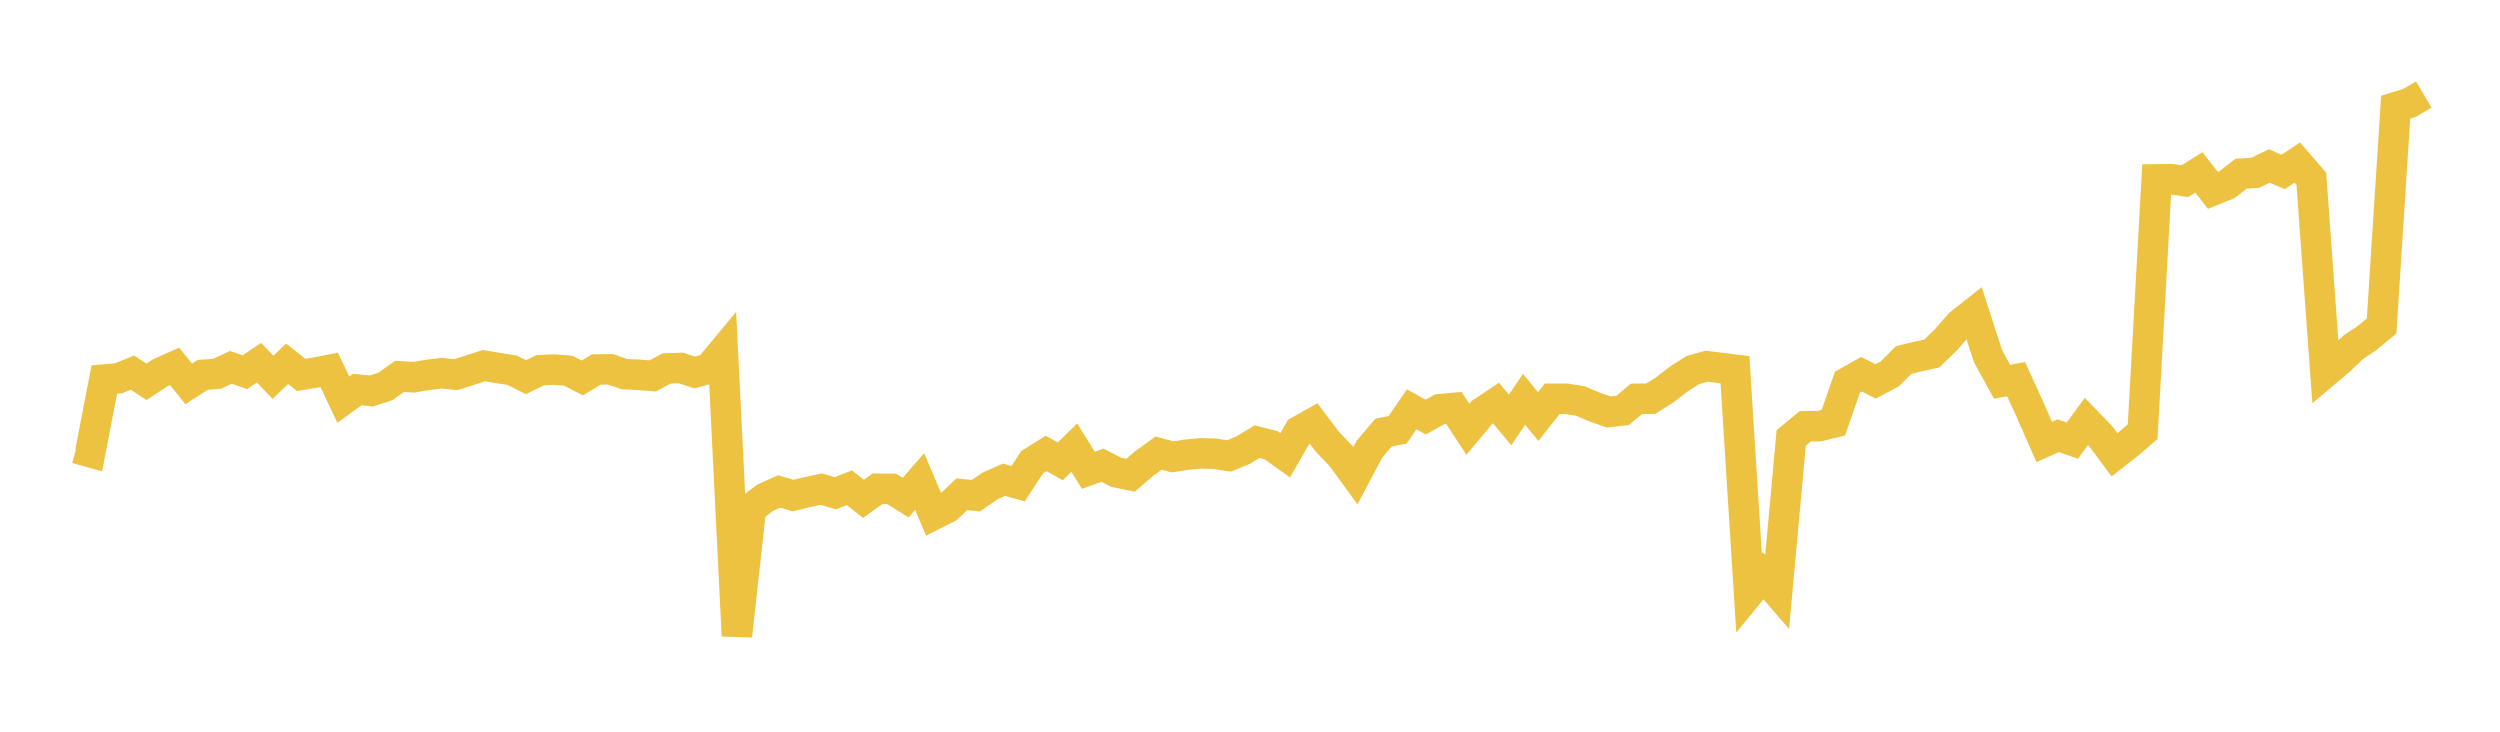 <svg width="164" height="48" xmlns="http://www.w3.org/2000/svg" xmlns:xlink="http://www.w3.org/1999/xlink"><path fill="none" stroke="rgb(237,194,64)" stroke-width="2" d="M5,29.412L5.922,29.664L6.844,24.897L7.766,24.818L8.689,24.447L9.611,25.046L10.533,24.441L11.455,24.033L12.377,25.186L13.299,24.59L14.222,24.526L15.144,24.1L16.066,24.416L16.988,23.793L17.91,24.754L18.832,23.863L19.754,24.593L20.677,24.444L21.599,24.264L22.521,26.22L23.443,25.554L24.365,25.648L25.287,25.35L26.21,24.687L27.132,24.748L28.054,24.593L28.976,24.48L29.898,24.581L30.82,24.286L31.743,23.985L32.665,24.14L33.587,24.286L34.509,24.742L35.431,24.289L36.353,24.243L37.275,24.319L38.198,24.793L39.12,24.24L40.042,24.225L40.964,24.544L41.886,24.584L42.808,24.663L43.731,24.173L44.653,24.137L45.575,24.438L46.497,24.182L47.419,23.072L48.341,41.71L49.263,33.362L50.186,32.656L51.108,32.239L52.03,32.508L52.952,32.286L53.874,32.085L54.796,32.357L55.719,31.997L56.641,32.724L57.563,32.065L58.485,32.068L59.407,32.644L60.329,31.589L61.251,33.761L62.174,33.295L63.096,32.424L64.018,32.517L64.94,31.881L65.862,31.473L66.784,31.731L67.707,30.323L68.629,29.746L69.551,30.265L70.473,29.364L71.395,30.851L72.317,30.517L73.24,30.989L74.162,31.177L75.084,30.385L76.006,29.722L76.928,29.971L77.85,29.825L78.772,29.737L79.695,29.766L80.617,29.913L81.539,29.532L82.461,28.974L83.383,29.206L84.305,29.866L85.228,28.27L86.15,27.754L87.072,28.974L87.994,29.939L88.916,31.203L89.838,29.461L90.76,28.379L91.683,28.194L92.605,26.854L93.527,27.358L94.449,26.845L95.371,26.76L96.293,28.159L97.216,27.053L98.138,26.437L99.06,27.549L99.982,26.197L100.904,27.329L101.826,26.159L102.749,26.161L103.671,26.305L104.593,26.695L105.515,27.027L106.437,26.927L107.359,26.161L108.281,26.156L109.204,25.581L110.126,24.865L111.048,24.276L111.97,24.023L112.892,24.138L113.814,24.252L114.737,38.894L115.659,37.77L116.581,38.833L117.503,28.725L118.425,27.964L119.347,27.958L120.269,27.729L121.192,25.07L122.114,24.548L123.036,25.021L123.958,24.534L124.88,23.615L125.802,23.394L126.725,23.19L127.647,22.295L128.569,21.239L129.491,20.513L130.413,23.365L131.335,25.041L132.257,24.872L133.18,26.895L134.102,28.992L135.024,28.584L135.946,28.907L136.868,27.645L137.79,28.595L138.713,29.834L139.635,29.111L140.557,28.321L141.479,11.767L142.401,11.752L143.323,11.883L144.246,11.31L145.168,12.489L146.09,12.114L147.012,11.396L147.934,11.338L148.856,10.89L149.778,11.277L150.701,10.665L151.623,11.731L152.545,24.425L153.467,23.648L154.389,22.768L155.311,22.153L156.234,21.382L157.156,7.031L158.078,6.743L159,6.2"></path></svg>